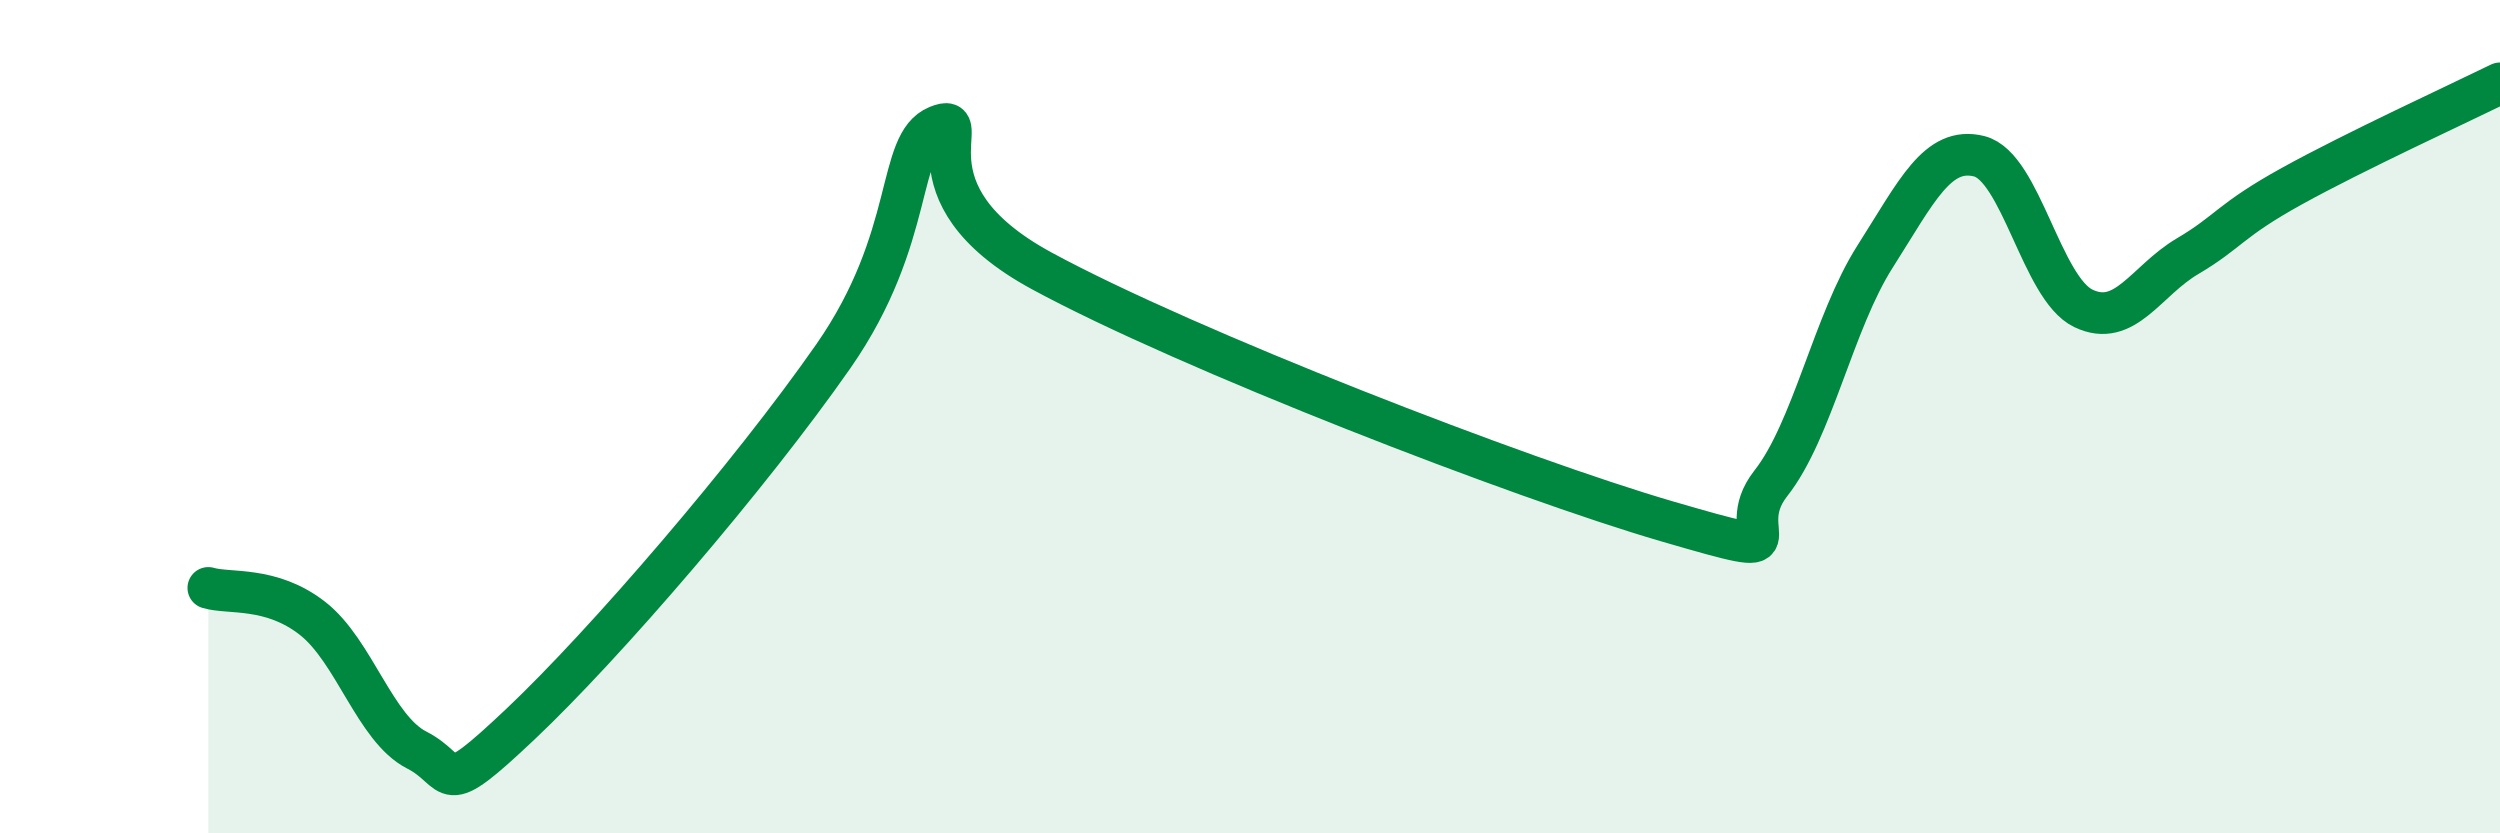 
    <svg width="60" height="20" viewBox="0 0 60 20" xmlns="http://www.w3.org/2000/svg">
      <path
        d="M 5,14.11 C 5.5,14.26 6.5,14.06 7.5,14.84 C 8.5,15.62 9,17.49 10,18 C 11,18.51 10.5,19.26 12.5,17.37 C 14.5,15.48 18,11.42 20,8.55 C 22,5.68 21.5,3.44 22.5,3.03 C 23.5,2.62 21.5,4.6 25,6.5 C 28.5,8.4 36.5,11.49 40,12.51 C 43.5,13.53 41.5,12.87 42.5,11.6 C 43.5,10.33 44,7.73 45,6.16 C 46,4.59 46.5,3.5 47.5,3.75 C 48.5,4 49,6.92 50,7.4 C 51,7.88 51.5,6.74 52.5,6.15 C 53.5,5.56 53.5,5.3 55,4.47 C 56.5,3.64 59,2.49 60,2L60 20L5 20Z"
        fill="#008740"
        opacity="0.1"
        stroke-linecap="round"
        stroke-linejoin="round"
      />
      <path
        d="M 5,14.11 C 5.5,14.26 6.5,14.06 7.5,14.84 C 8.5,15.62 9,17.49 10,18 C 11,18.51 10.5,19.26 12.5,17.37 C 14.5,15.48 18,11.42 20,8.55 C 22,5.68 21.5,3.44 22.5,3.03 C 23.5,2.62 21.5,4.6 25,6.5 C 28.5,8.4 36.5,11.49 40,12.51 C 43.5,13.53 41.5,12.87 42.5,11.6 C 43.5,10.33 44,7.73 45,6.16 C 46,4.59 46.5,3.5 47.5,3.75 C 48.5,4 49,6.92 50,7.4 C 51,7.88 51.5,6.74 52.5,6.15 C 53.5,5.56 53.5,5.3 55,4.47 C 56.5,3.64 59,2.49 60,2"
        stroke="#008740"
        stroke-width="1"
        fill="none"
        stroke-linecap="round"
        stroke-linejoin="round"
      />
    </svg>
  